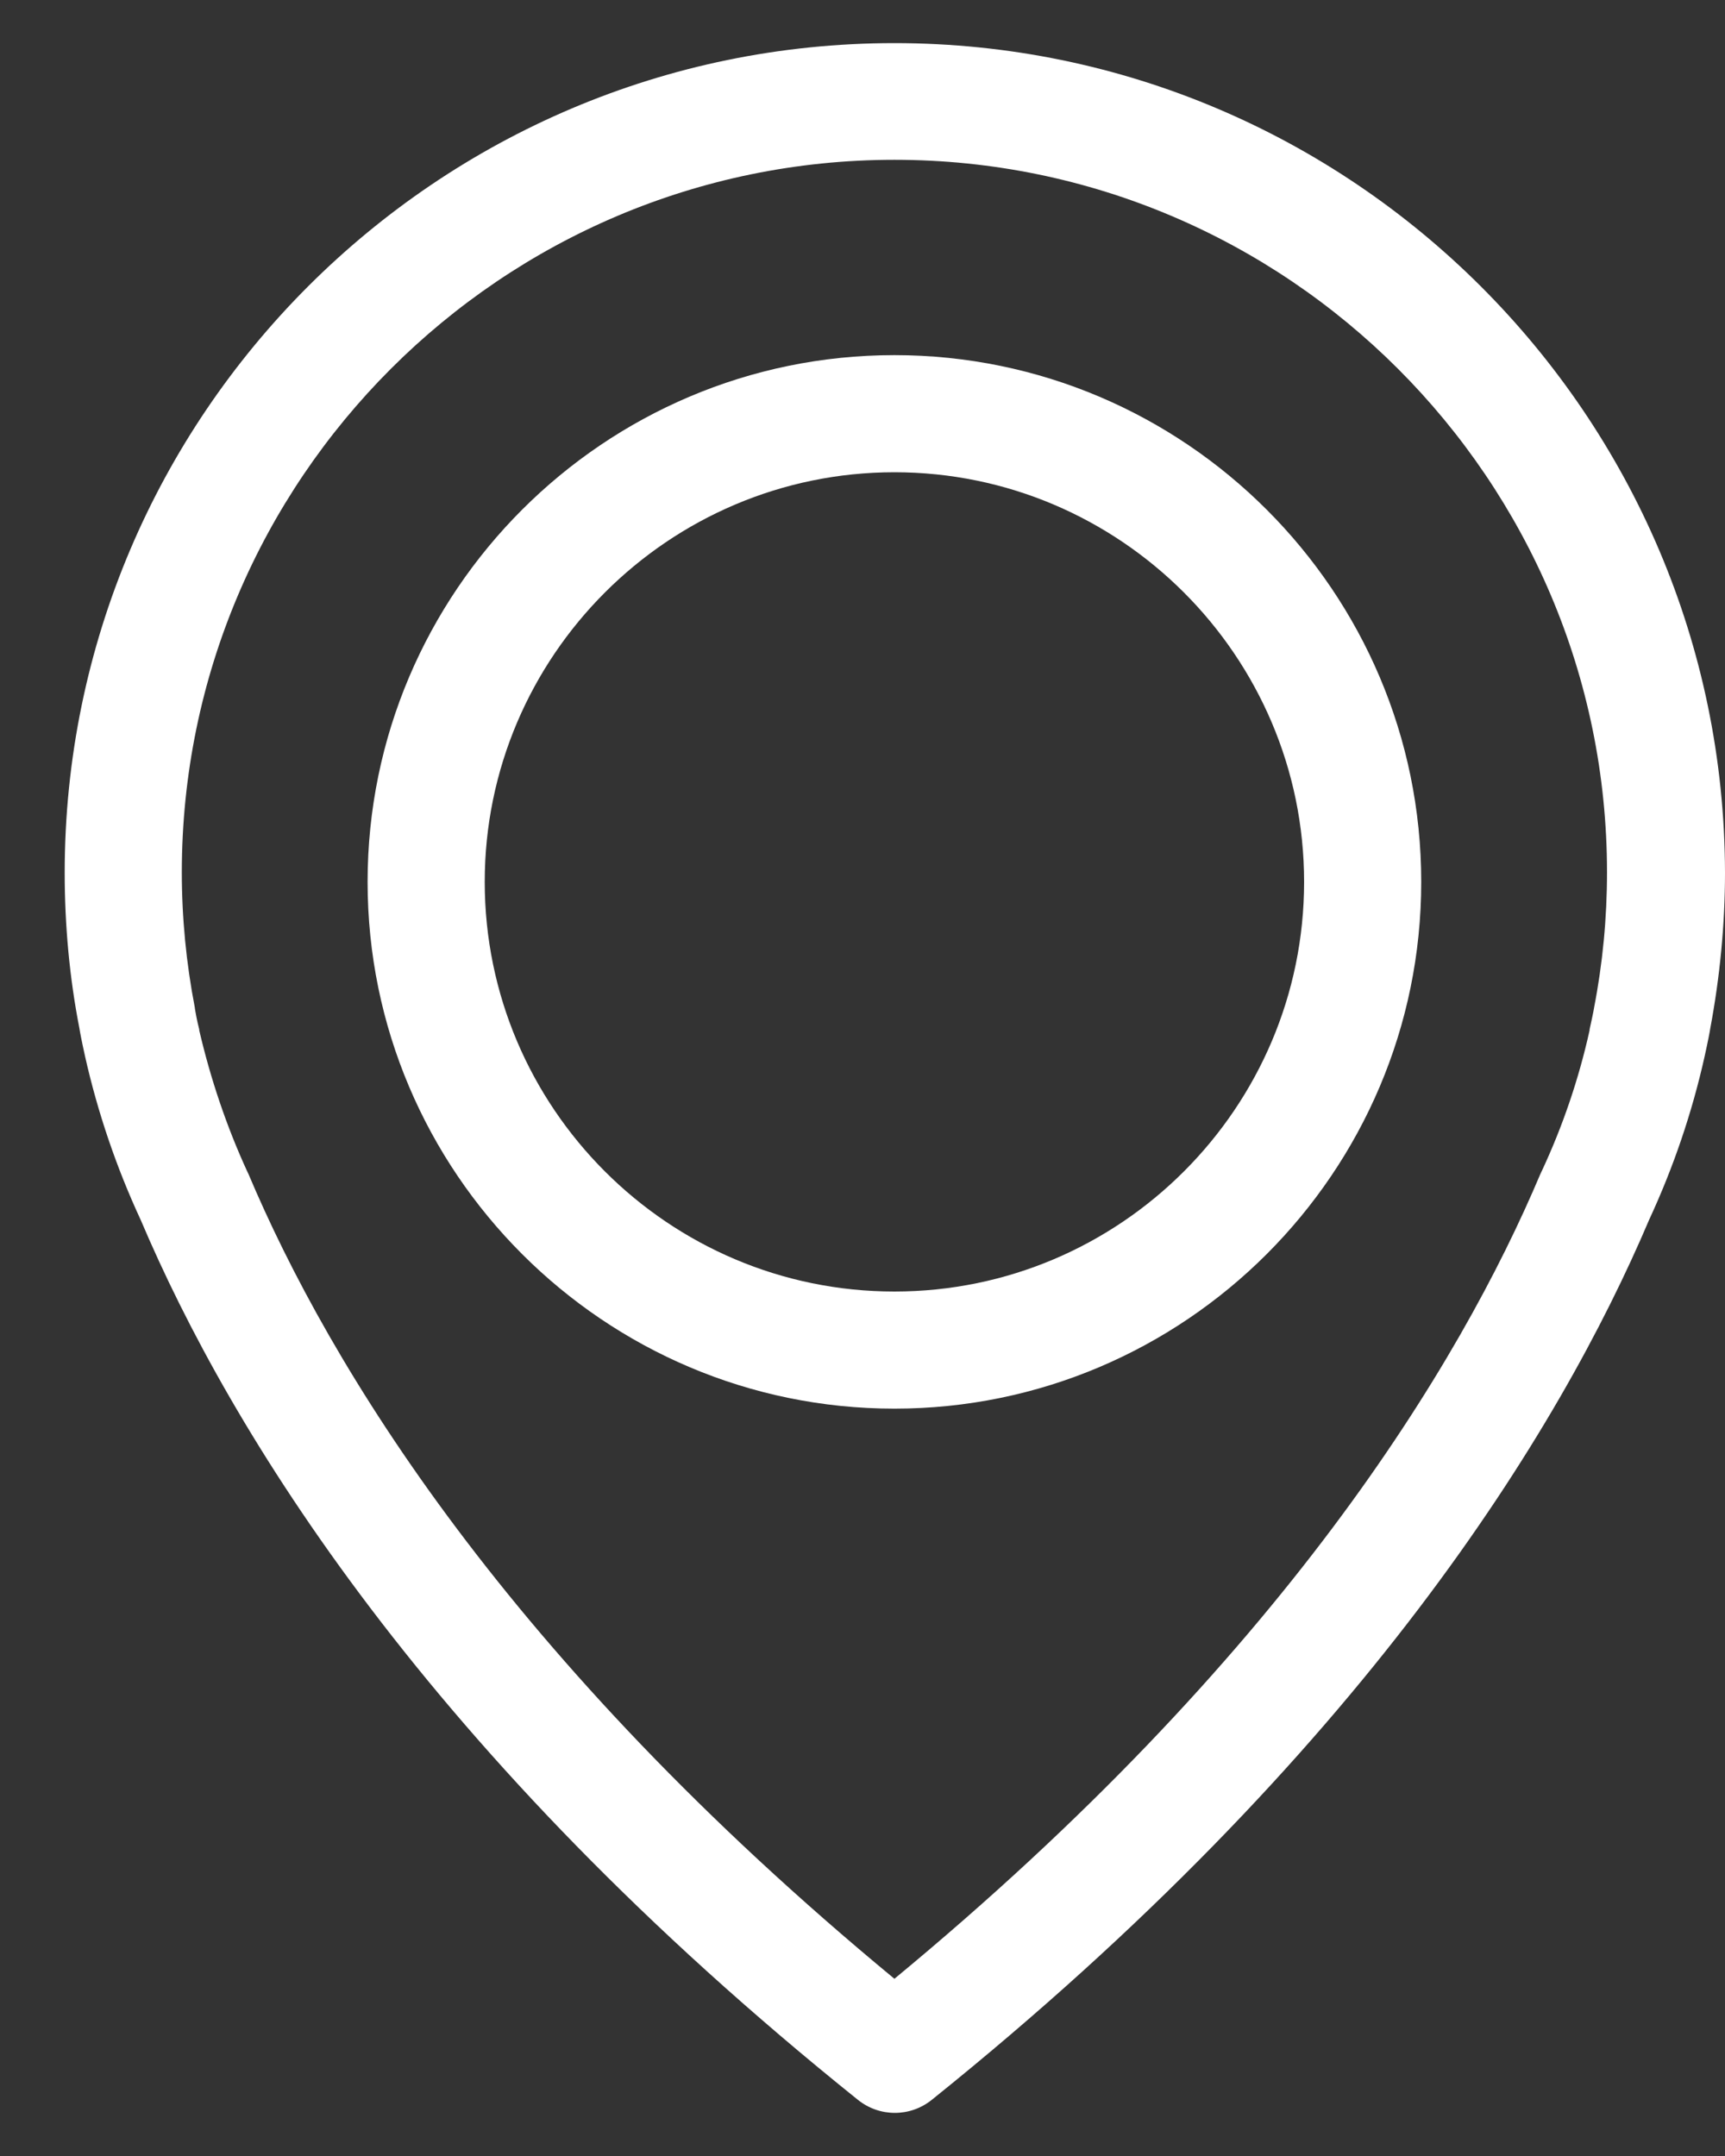 <?xml version="1.0" encoding="UTF-8"?> <svg xmlns="http://www.w3.org/2000/svg" width="20" height="25" viewBox="0 0 20 25" fill="none"><rect x="0" y="0" width="20" height="25" fill="#333333" stroke="none"/> <path d="M10.37 0.5C5.067 0.5 0.75 4.817 0.75 10.12C0.75 10.724 0.805 11.333 0.921 11.926C0.926 11.962 0.946 12.067 0.986 12.248C1.132 12.898 1.349 13.537 1.631 14.145C2.667 16.585 4.946 20.334 9.947 24.349C10.073 24.45 10.224 24.5 10.375 24.5C10.526 24.5 10.677 24.45 10.803 24.349C15.799 20.334 18.083 16.585 19.12 14.145C19.402 13.537 19.618 12.902 19.764 12.248C19.804 12.067 19.824 11.962 19.829 11.926C19.94 11.333 20 10.724 20 10.12C19.99 4.817 15.673 0.5 10.37 0.5ZM18.481 11.69C18.481 11.7 18.476 11.71 18.476 11.72C18.471 11.745 18.456 11.821 18.43 11.937C18.43 11.941 18.43 11.941 18.43 11.947C18.305 12.51 18.119 13.059 17.872 13.587C17.867 13.592 17.867 13.602 17.862 13.607C16.921 15.836 14.858 19.237 10.37 22.945C5.882 19.237 3.819 15.836 2.878 13.607C2.873 13.602 2.873 13.592 2.868 13.587C2.627 13.063 2.441 12.51 2.31 11.947C2.31 11.941 2.31 11.941 2.31 11.937C2.28 11.821 2.269 11.745 2.264 11.72C2.264 11.71 2.259 11.7 2.259 11.685C2.159 11.167 2.108 10.643 2.108 10.115C2.108 5.562 5.817 1.853 10.37 1.853C14.924 1.853 18.632 5.562 18.632 10.115C18.632 10.648 18.581 11.177 18.481 11.69Z" fill="white"></path> <path d="M10.37 4.118C7.004 4.118 4.262 6.86 4.262 10.226C4.262 13.592 7.004 16.334 10.37 16.334C13.736 16.334 16.478 13.592 16.478 10.226C16.478 6.86 13.736 4.118 10.37 4.118ZM10.37 14.976C7.749 14.976 5.62 12.842 5.62 10.226C5.62 7.609 7.754 5.476 10.37 5.476C12.986 5.476 15.12 7.609 15.12 10.226C15.12 12.842 12.991 14.976 10.37 14.976Z" fill="white"></path> </svg> 